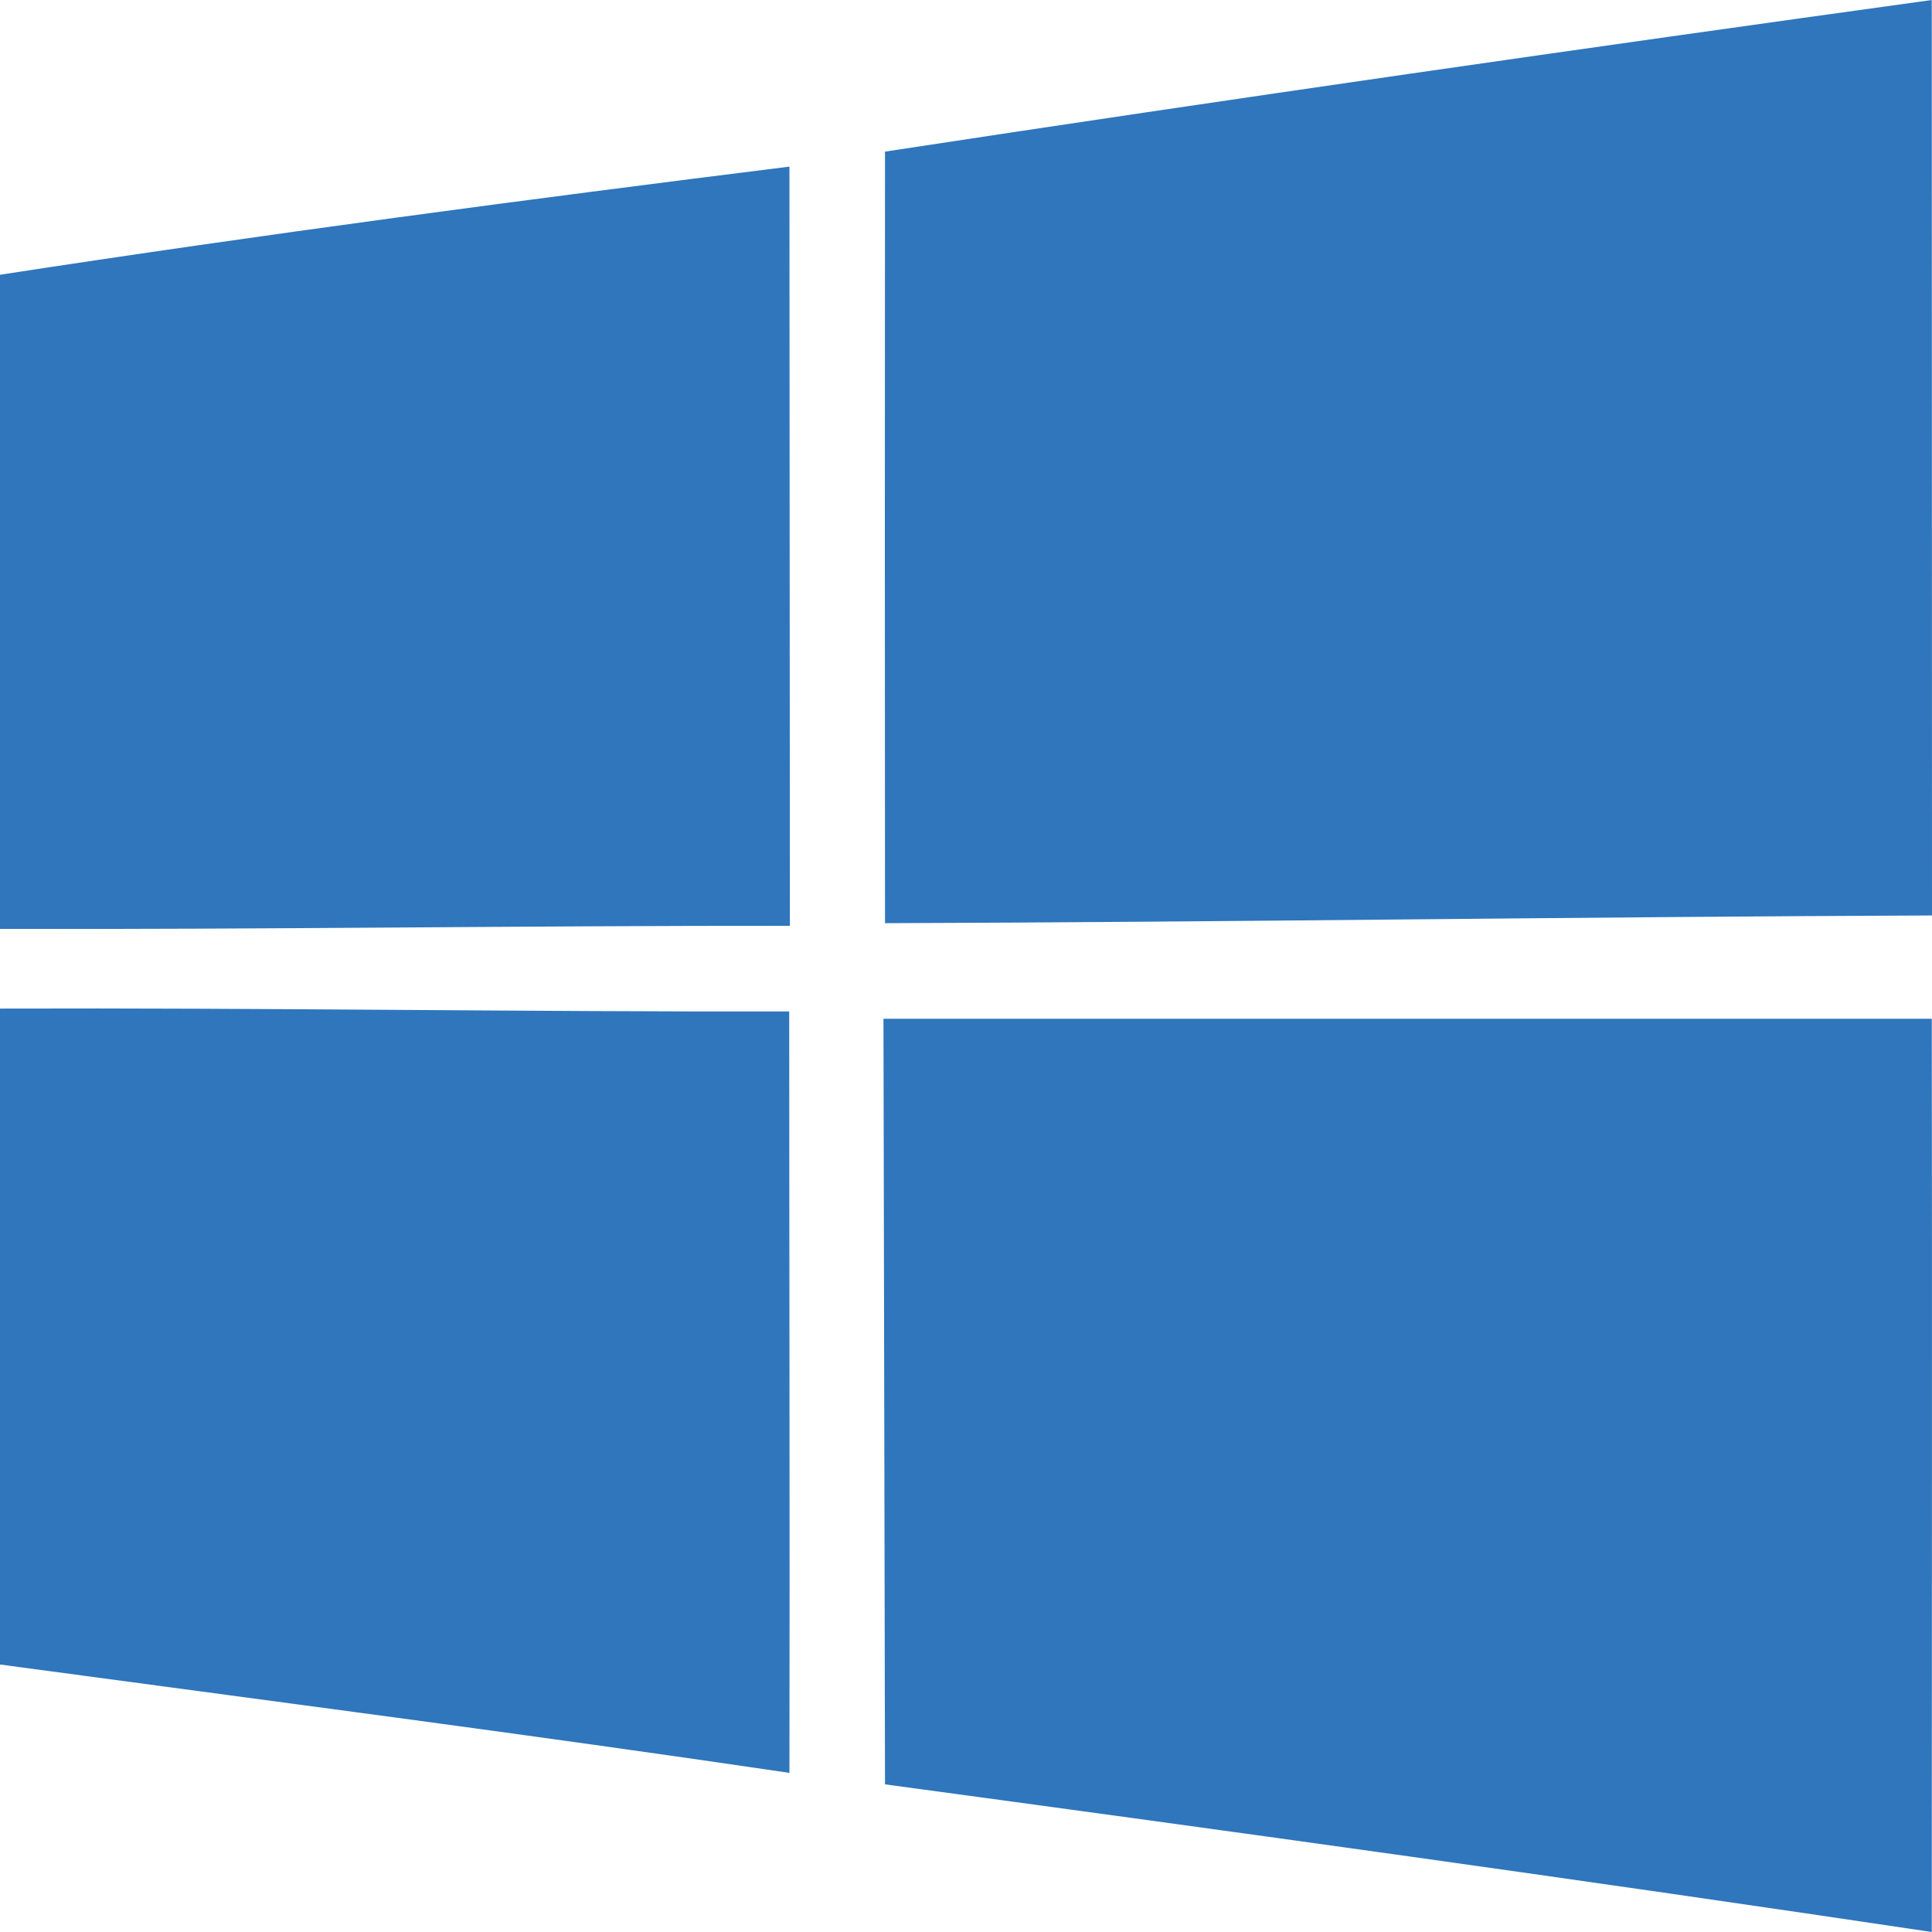 <svg width="90" height="90" viewBox="0 0 90 90" fill="none" xmlns="http://www.w3.org/2000/svg">
<path d="M41.227 7.063C57.461 4.585 73.725 2.252 89.99 0C90 14.219 89.99 28.427 90 42.646C73.746 42.707 57.492 42.954 41.227 43.005C41.217 31.018 41.217 19.04 41.227 7.063Z" fill="#2F76BC"/>
<path d="M0 12.799C12.224 10.918 24.5 9.294 36.775 7.762C36.785 19.554 36.785 31.336 36.796 43.128C24.53 43.118 12.265 43.303 0 43.272V12.799Z" fill="#2F76BC"/>
<path d="M0 46.984C12.255 46.943 24.51 47.138 36.765 47.118C36.765 58.941 36.796 70.764 36.775 82.587C24.53 80.778 12.265 79.195 0 77.539V46.984Z" fill="#2F76BC"/>
<path d="M41.155 47.457C57.44 47.457 73.715 47.457 89.99 47.457C90.01 61.635 89.99 75.812 89.99 90C73.756 87.573 57.492 85.322 41.227 83.122C41.207 71.237 41.176 59.352 41.155 47.457Z" fill="#2F76BC"/>
</svg>
